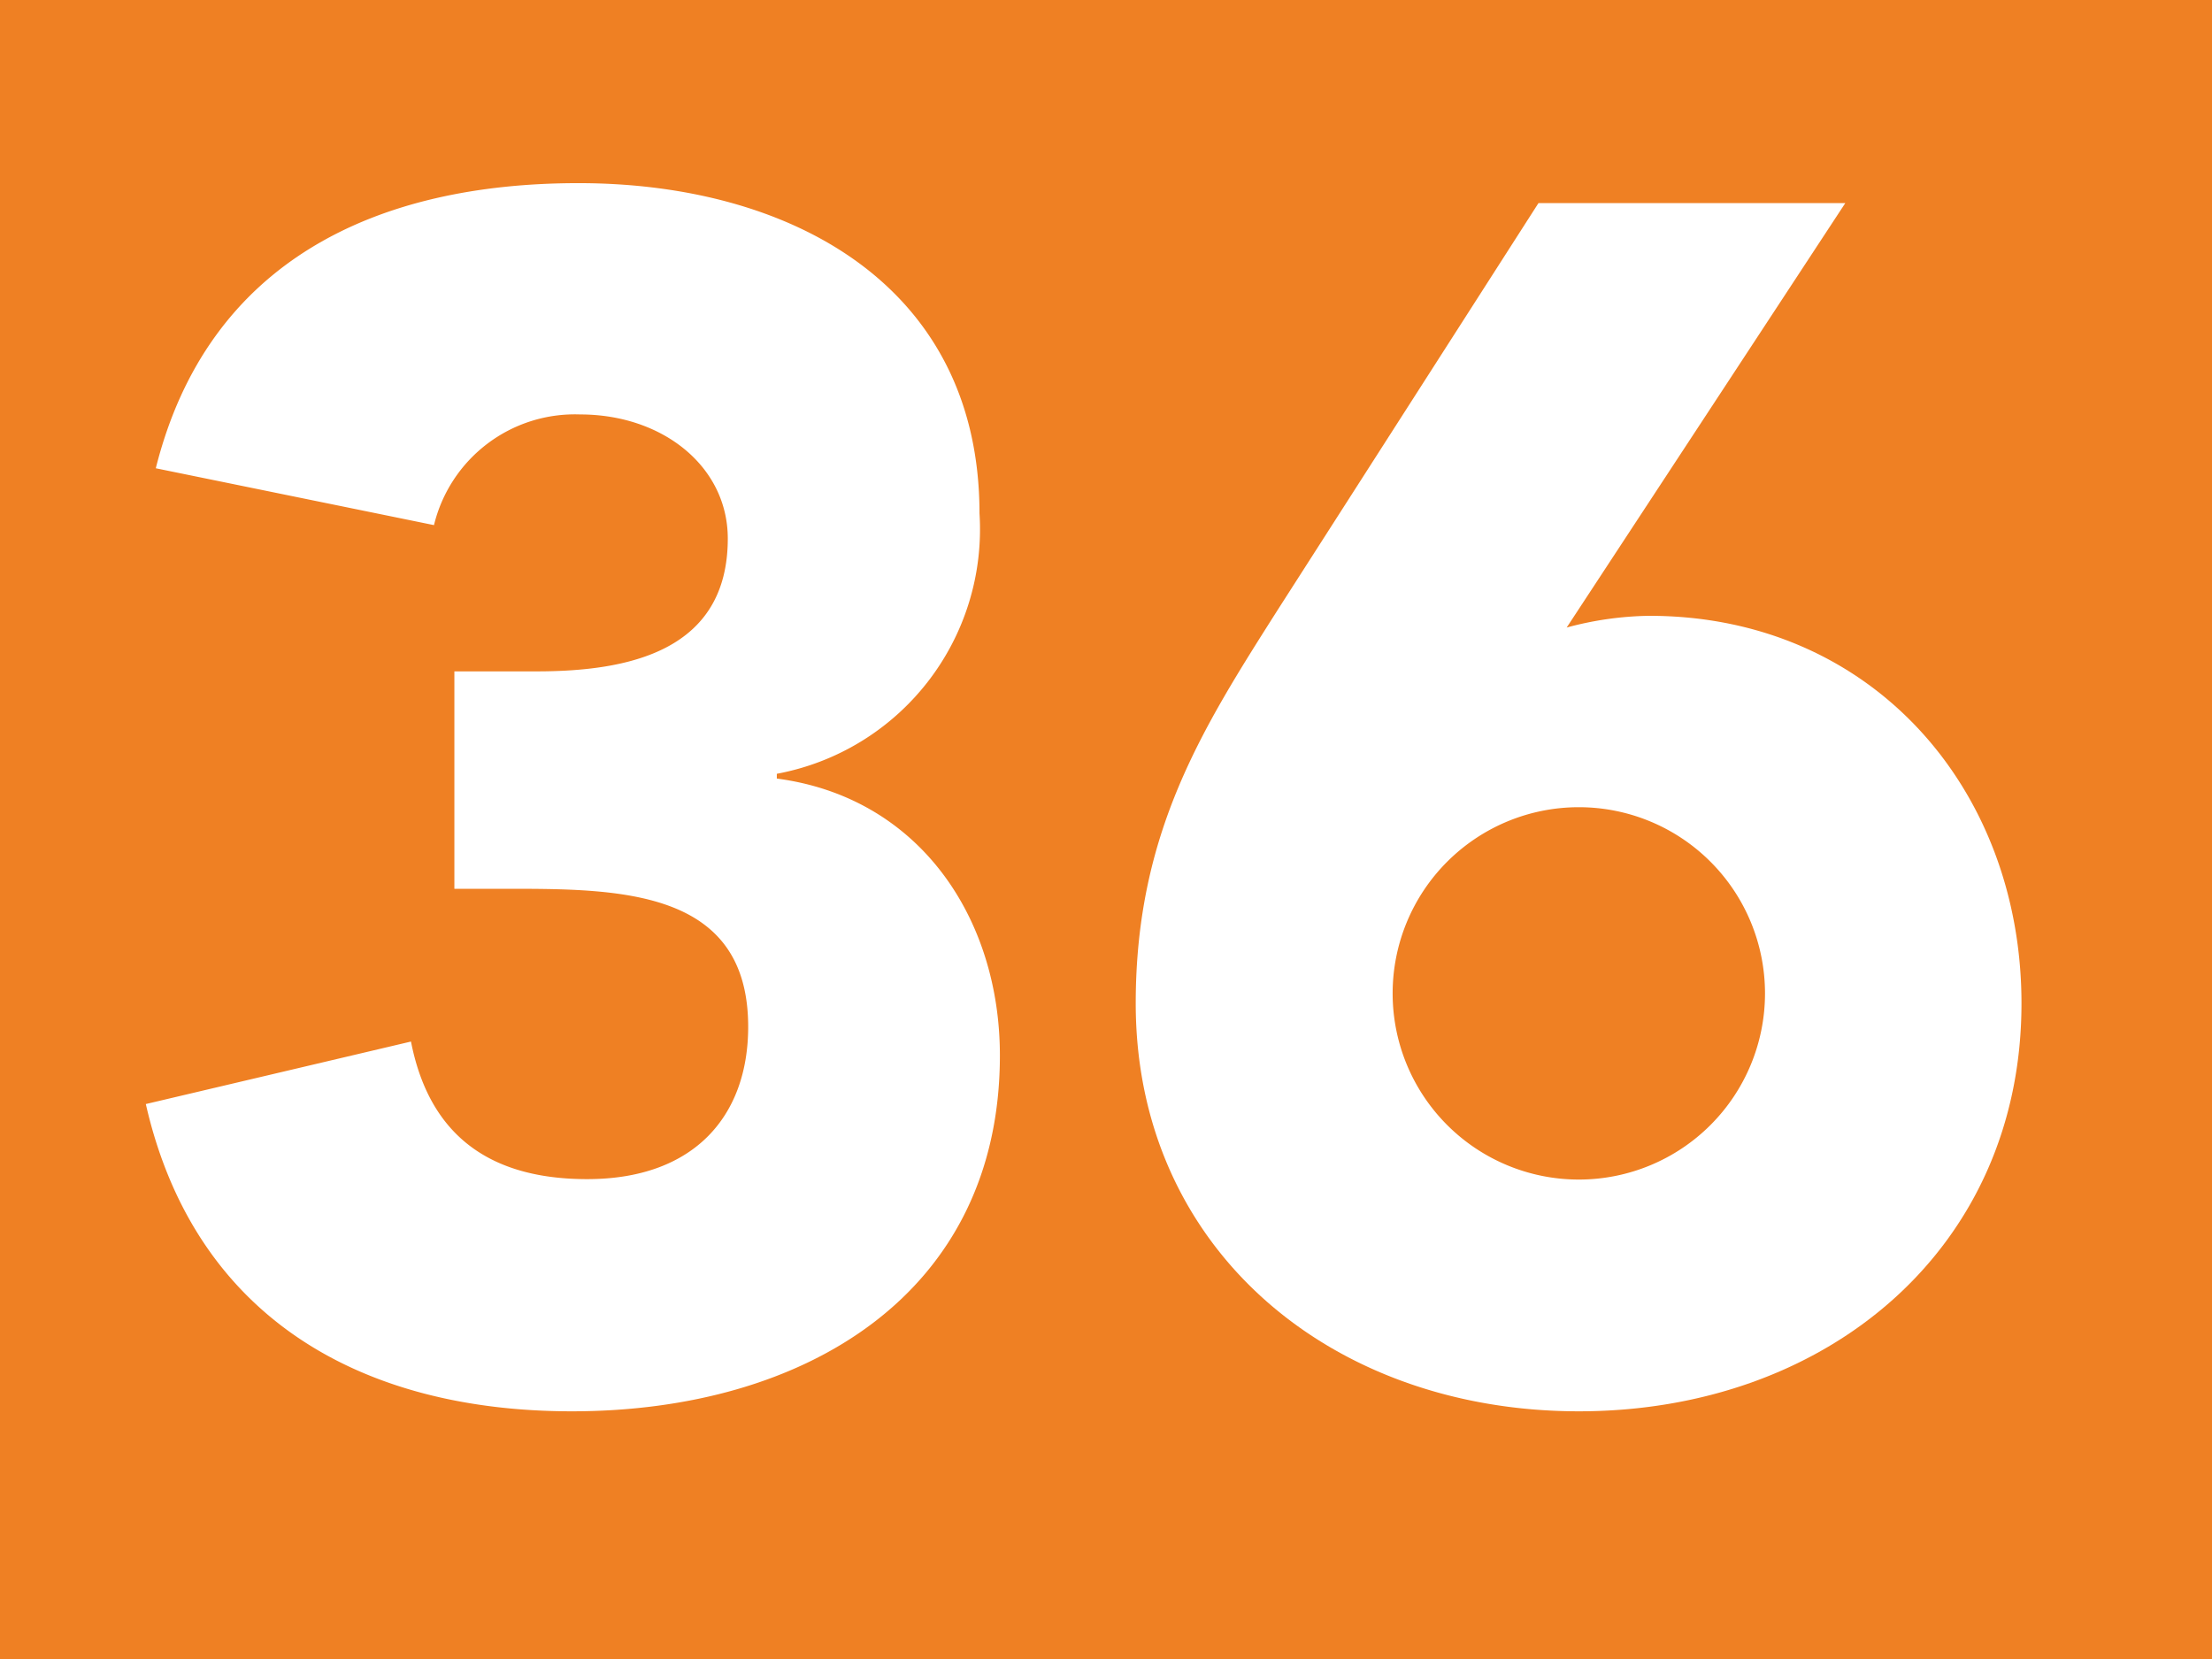 <?xml version="1.0" encoding="UTF-8"?>
<svg viewBox="0 0 50.97 38.23" xmlns="http://www.w3.org/2000/svg">
<rect width="50.97" height="38.23" fill="#ef8023"/>
<path d="M10.47,15.47h1.9c2.12,0,4.4-.47,4.4-3.06,0-1.66-1.5-2.86-3.4-2.86A3.34,3.34,0,0,0,10,12.1L3.59,10.79C4.79,6,8.69,4.22,13.33,4.22c4.88,0,9.24,2.35,9.24,7.61a5.73,5.73,0,0,1-4.67,6v.11c3.28.43,5.14,3.21,5.14,6.38,0,5.49-4.49,8.2-9.86,8.2-4.87,0-8.7-2.17-9.82-7.08L9.47,24c.38,1.94,1.58,3.17,4.06,3.17s3.71-1.47,3.71-3.51c0-3.1-2.82-3.18-5.41-3.18H10.47Z" fill="#fff"/>
<path d="m36.1 14.46a7.64 7.64 0 0 1 1.9-0.27c5.14 0 8.58 4 8.58 8.93 0 5.65-4.48 9.4-10.2 9.4s-10.21-3.75-10.21-9.4c0-3.94 1.54-6.34 3.28-9.08l6-9.36h7.07zm0.28 4.14a4.29 4.29 0 1 0 0 8.58 4.29 4.29 0 1 0 0-8.58z" fill="#fff"/>
</svg>

